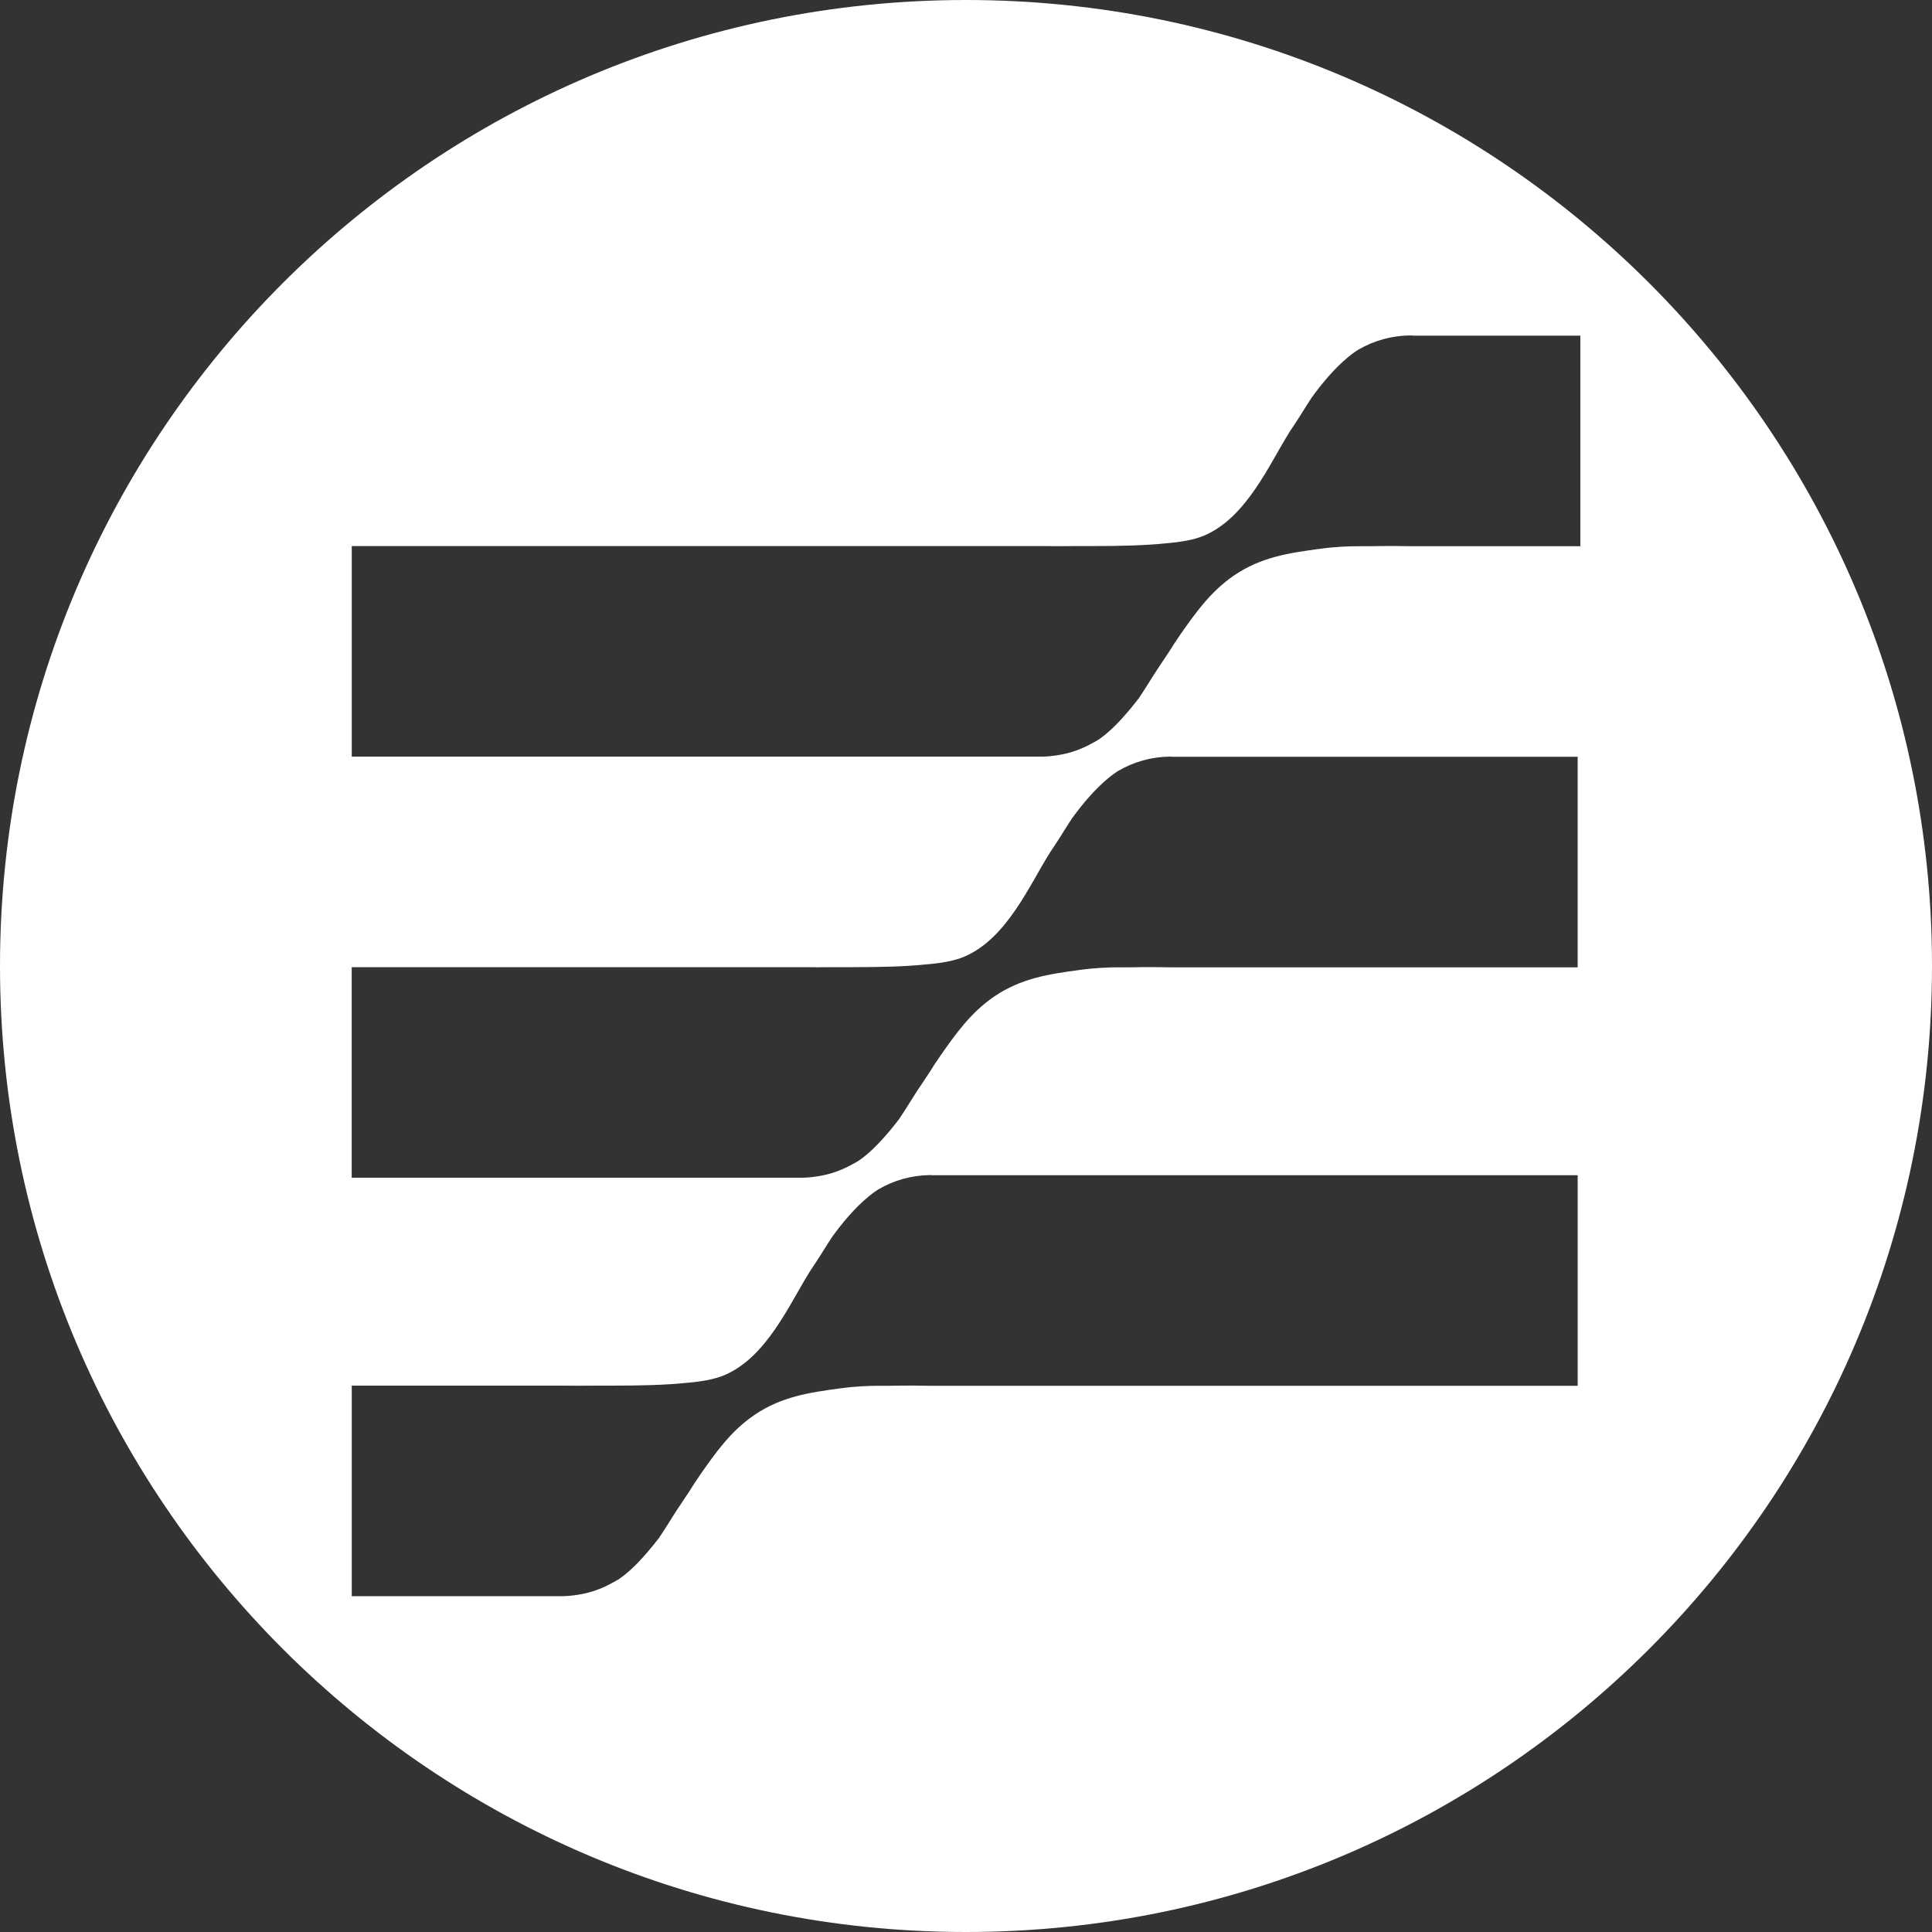 <?xml version="1.0" encoding="UTF-8"?>
<svg id="Layer_2" data-name="Layer 2" xmlns="http://www.w3.org/2000/svg" viewBox="0 0 382 382">
  <rect x="0" y="0" width="382" height="382" fill="#333333" stroke="none"/>
  <defs>
    <style>
      .cls-1 {
        fill: #fff;
        stroke-width: 0px;
      }
    </style>
  </defs>
  <g id="Logo_White_A" data-name="Logo White A">
    <path class="cls-1" d="M0,191c0,105.49,85.51,191,191,191s191-85.51,191-191S296.49,0,191,0,0,85.51,0,191ZM184.15,232.37c.09,0,.18,0,.26,0h127.53v41.63h-128.05c-1.9-.04-4.64-.06-7.9,0h-2.11c-1.93,0-4.67.08-7.9.53-5.85.8-11.45,1.57-16.86,5.27-4.62,3.16-7.63,7.44-10.54,11.59-.98,1.4-1.75,2.61-2.28,3.48l-2.26,3.39c-1.15,1.73-2.35,3.78-3.75,5.84-.37.48-.77.99-1.2,1.51-2.86,3.52-4.96,5.42-6.72,6.62-.04.03-.08.05-.13.08-.38.24-.79.46-1.2.67-1.64.92-3.42,1.62-5.3,2.06-.01,0-.02,0-.03,0-.18.05-.37.08-.55.12-1.15.23-2.2.35-3.12.41-.24.02-.46.03-.68.03-.06,0-.12,0-.18,0h0s-41.63,0-41.63,0v-41.63h41.8c1.61.02,3.92.04,6.68,0h3.16c5.74,0,10.44-.13,14.23-.52,3.48-.28,5.98-.76,7.9-1.59,8.34-3.61,12.75-14,16.86-20.55l1.05-1.58c1.02-1.53,2.07-3.3,3.27-5.12,1.97-2.73,4.47-5.76,7.27-8.06.5-.41,1.14-.91,1.95-1.41,3-1.75,6.47-2.76,10.17-2.8h0s.26,0,.26,0ZM231.58,149.63c.09,0,.18,0,.26,0h80.1v41.63h-80.63c-1.9-.04-4.64-.06-7.9,0h-2.11c-1.93,0-4.67.08-7.9.53-5.85.8-11.45,1.57-16.86,5.27-4.62,3.16-7.63,7.44-10.54,11.59-.98,1.4-1.75,2.61-2.28,3.48l-2.26,3.39c-1.15,1.73-2.35,3.78-3.75,5.84-.37.48-.77.99-1.2,1.51-2.86,3.52-4.96,5.42-6.72,6.62-.04.03-.08.05-.13.08-.38.24-.79.46-1.2.67-1.64.92-3.42,1.62-5.3,2.06-.01,0-.02,0-.03,0-.18.05-.37.08-.55.12-1.15.23-2.2.35-3.12.41-.24.02-.46.03-.68.03-.06,0-.12,0-.18,0h0s-89.06,0-89.06,0v-41.63h89.23c1.61.02,3.92.04,6.68,0h3.16c5.74,0,10.44-.13,14.23-.52,3.48-.28,5.98-.76,7.9-1.59,8.34-3.61,12.75-14,16.86-20.55l1.05-1.58c1.02-1.53,2.07-3.3,3.27-5.12,1.97-2.73,4.47-5.76,7.27-8.06.5-.41,1.14-.91,1.95-1.41,3-1.75,6.47-2.76,10.17-2.8h0s.26,0,.26,0ZM279.27,66.37h33.2v41.63h-33.35c-1.91-.04-4.79-.07-8.28,0h-2.11c-1.93,0-4.67.08-7.9.53-5.85.8-11.45,1.57-16.86,5.27-4.62,3.16-7.63,7.44-10.54,11.59-.98,1.4-1.75,2.61-2.28,3.48l-2.26,3.39c-1.15,1.73-2.35,3.78-3.75,5.84-.37.48-.77.99-1.2,1.51-2.86,3.52-4.96,5.42-6.72,6.62-.04.03-.08.05-.13.08-.38.24-.79.46-1.2.67-1.64.92-3.42,1.62-5.3,2.06-.01,0-.02,0-.03,0-.18.05-.37.08-.55.12-1.15.23-2.2.35-3.12.41-.24.02-.46.03-.68.03-.06,0-.12,0-.18,0h0s-136.48,0-136.48,0v-41.63h136.65c1.61.02,3.92.04,6.68,0h3.16c5.74,0,10.44-.13,14.23-.52,3.48-.28,5.98-.76,7.9-1.59,8.34-3.61,12.75-14,16.86-20.55l1.05-1.58c1.02-1.53,2.07-3.3,3.27-5.12,1.97-2.73,4.47-5.76,7.27-8.06.5-.41,1.14-.91,1.95-1.41,3.07-1.79,6.63-2.81,10.43-2.81.09,0,.18,0,.26,0Z"/>
  </g>
</svg>
